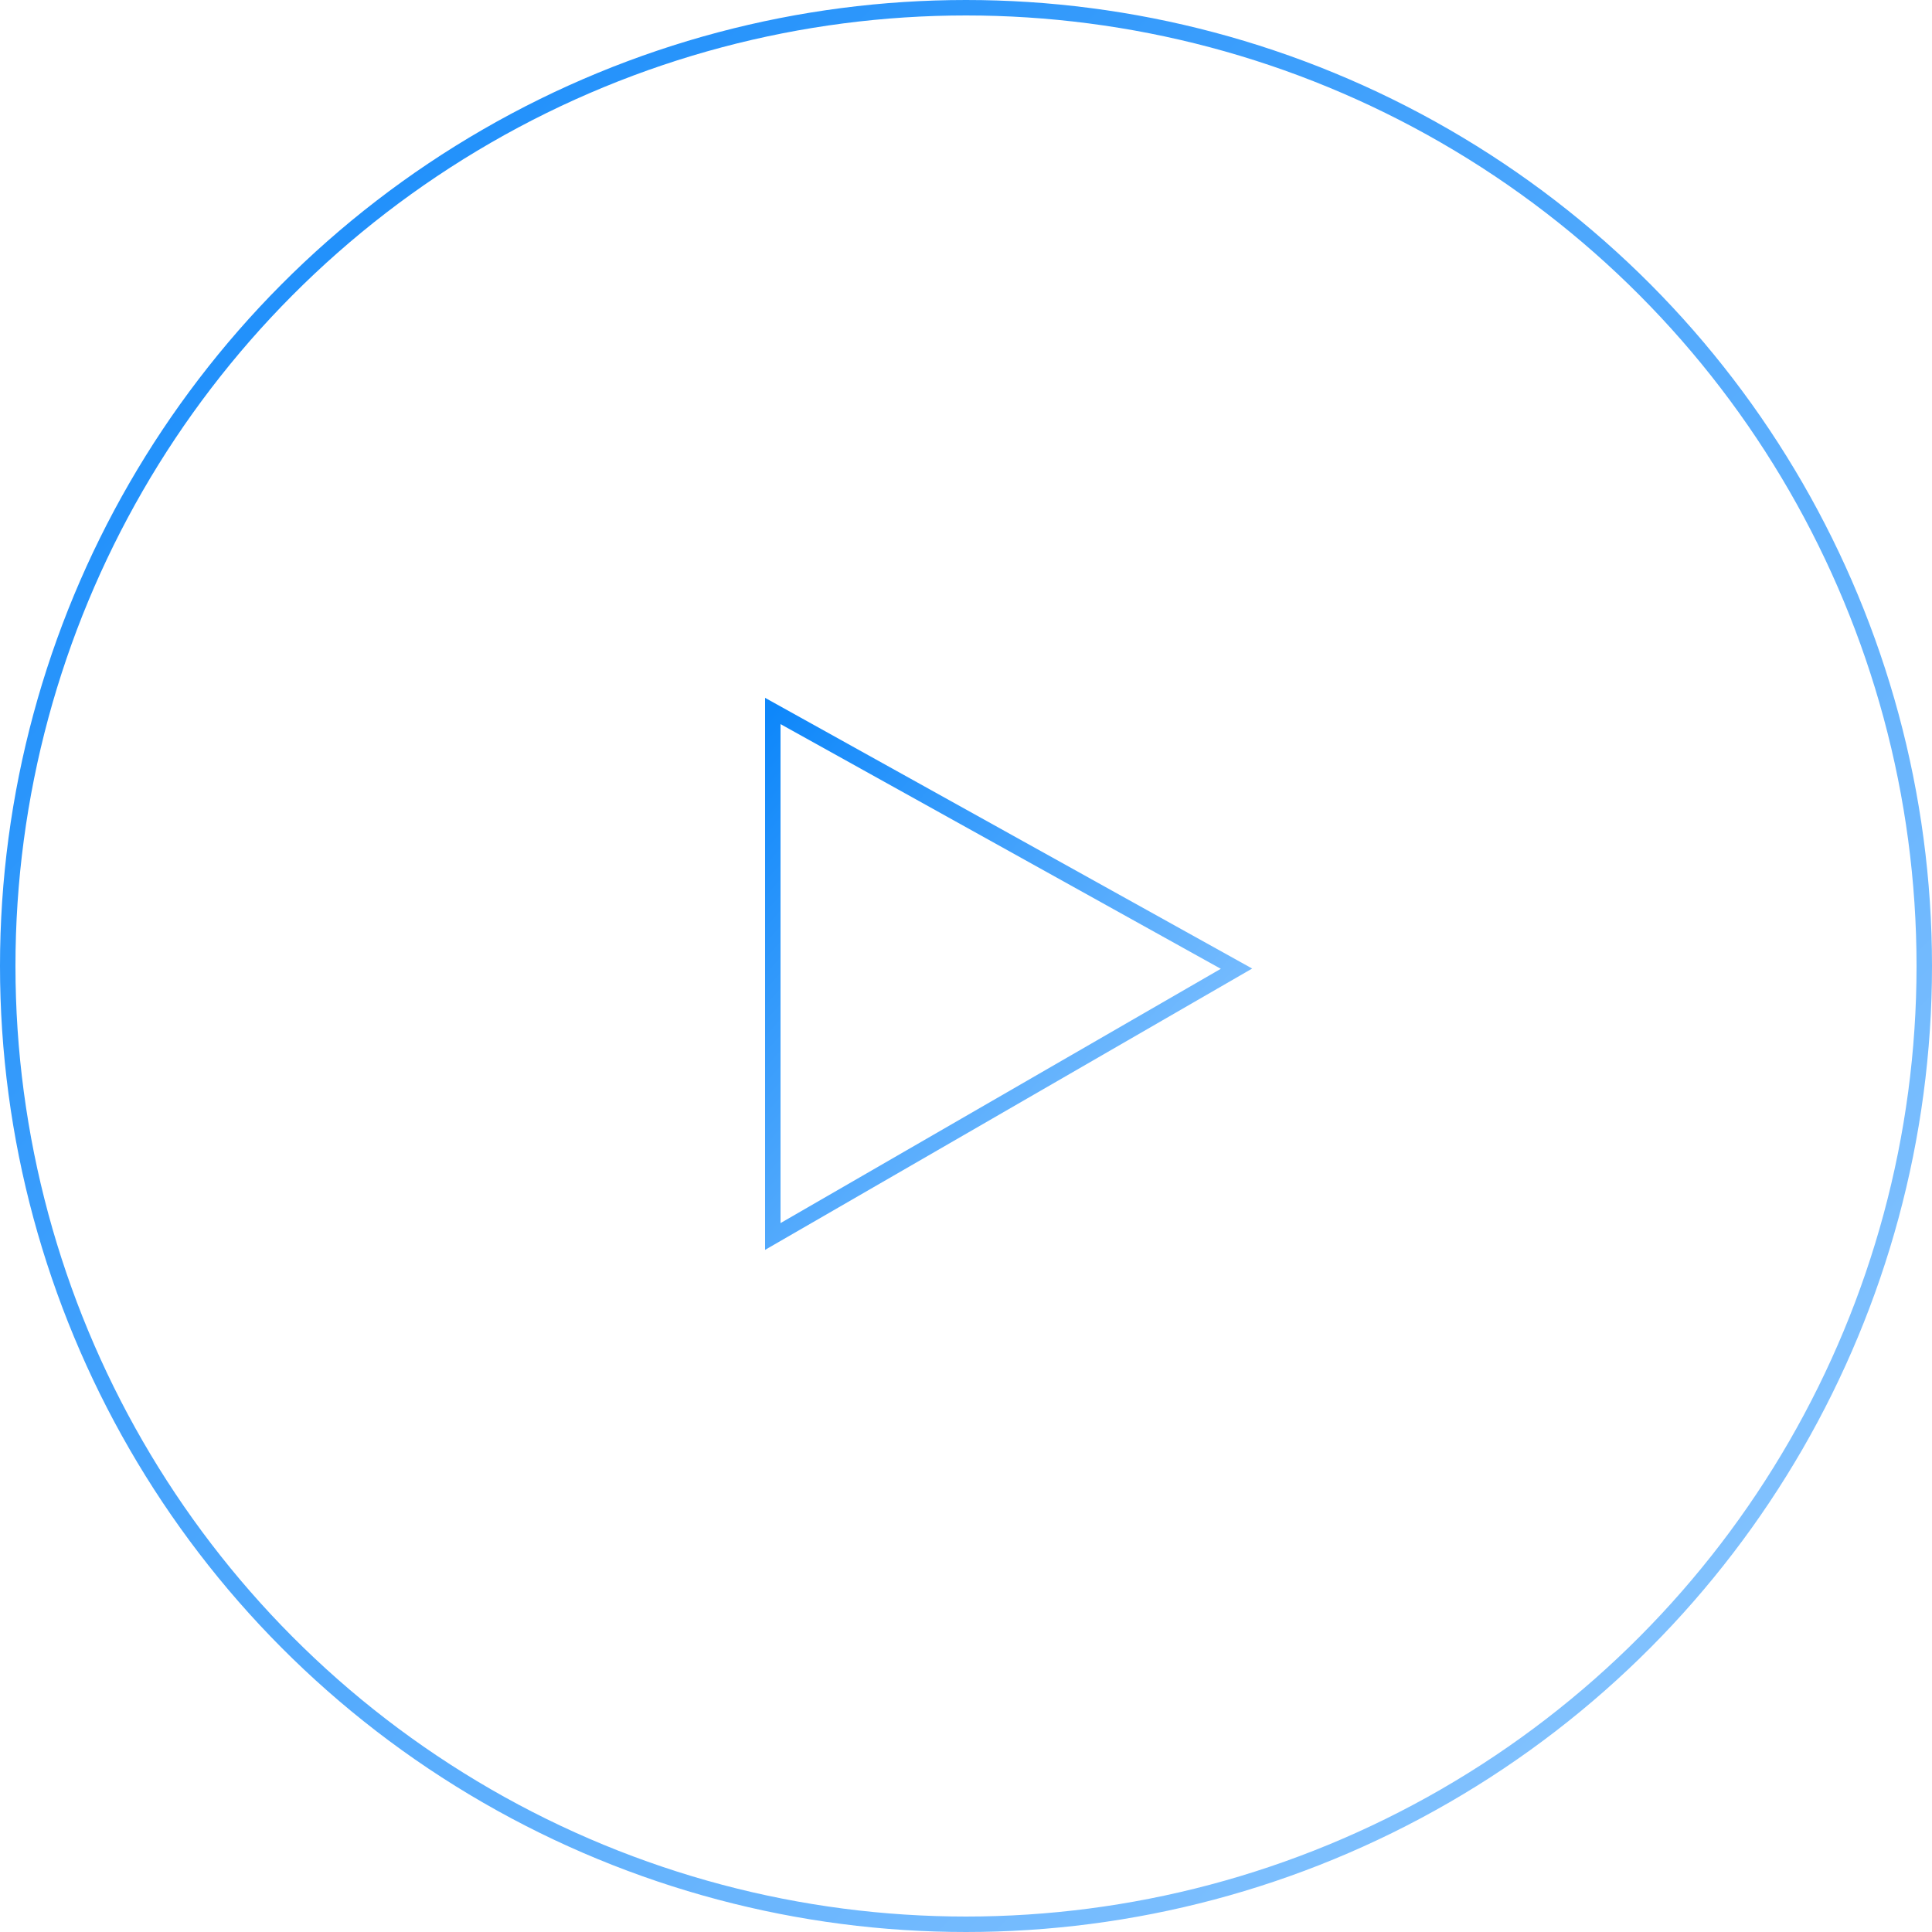 <svg width="125" height="125" viewBox="0 0 125 125" fill="none" xmlns="http://www.w3.org/2000/svg">
<circle cx="62.5" cy="62.5" r="62" stroke="url(#paint0_linear_115_207)"/>
<path d="M50 80V46L80 62.673L50 80Z" stroke="url(#paint1_linear_115_207)"/>
<defs>
<linearGradient id="paint0_linear_115_207" x1="0" y1="0" x2="125" y2="125" gradientUnits="userSpaceOnUse">
<stop stop-color="#0E87FA"/>
<stop offset="1" stop-color="#94CBFF"/>
</linearGradient>
<linearGradient id="paint1_linear_115_207" x1="50" y1="46" x2="83.735" y2="75.766" gradientUnits="userSpaceOnUse">
<stop stop-color="#0E87FA"/>
<stop offset="1" stop-color="#94CBFF"/>
</linearGradient>
</defs>
</svg>
